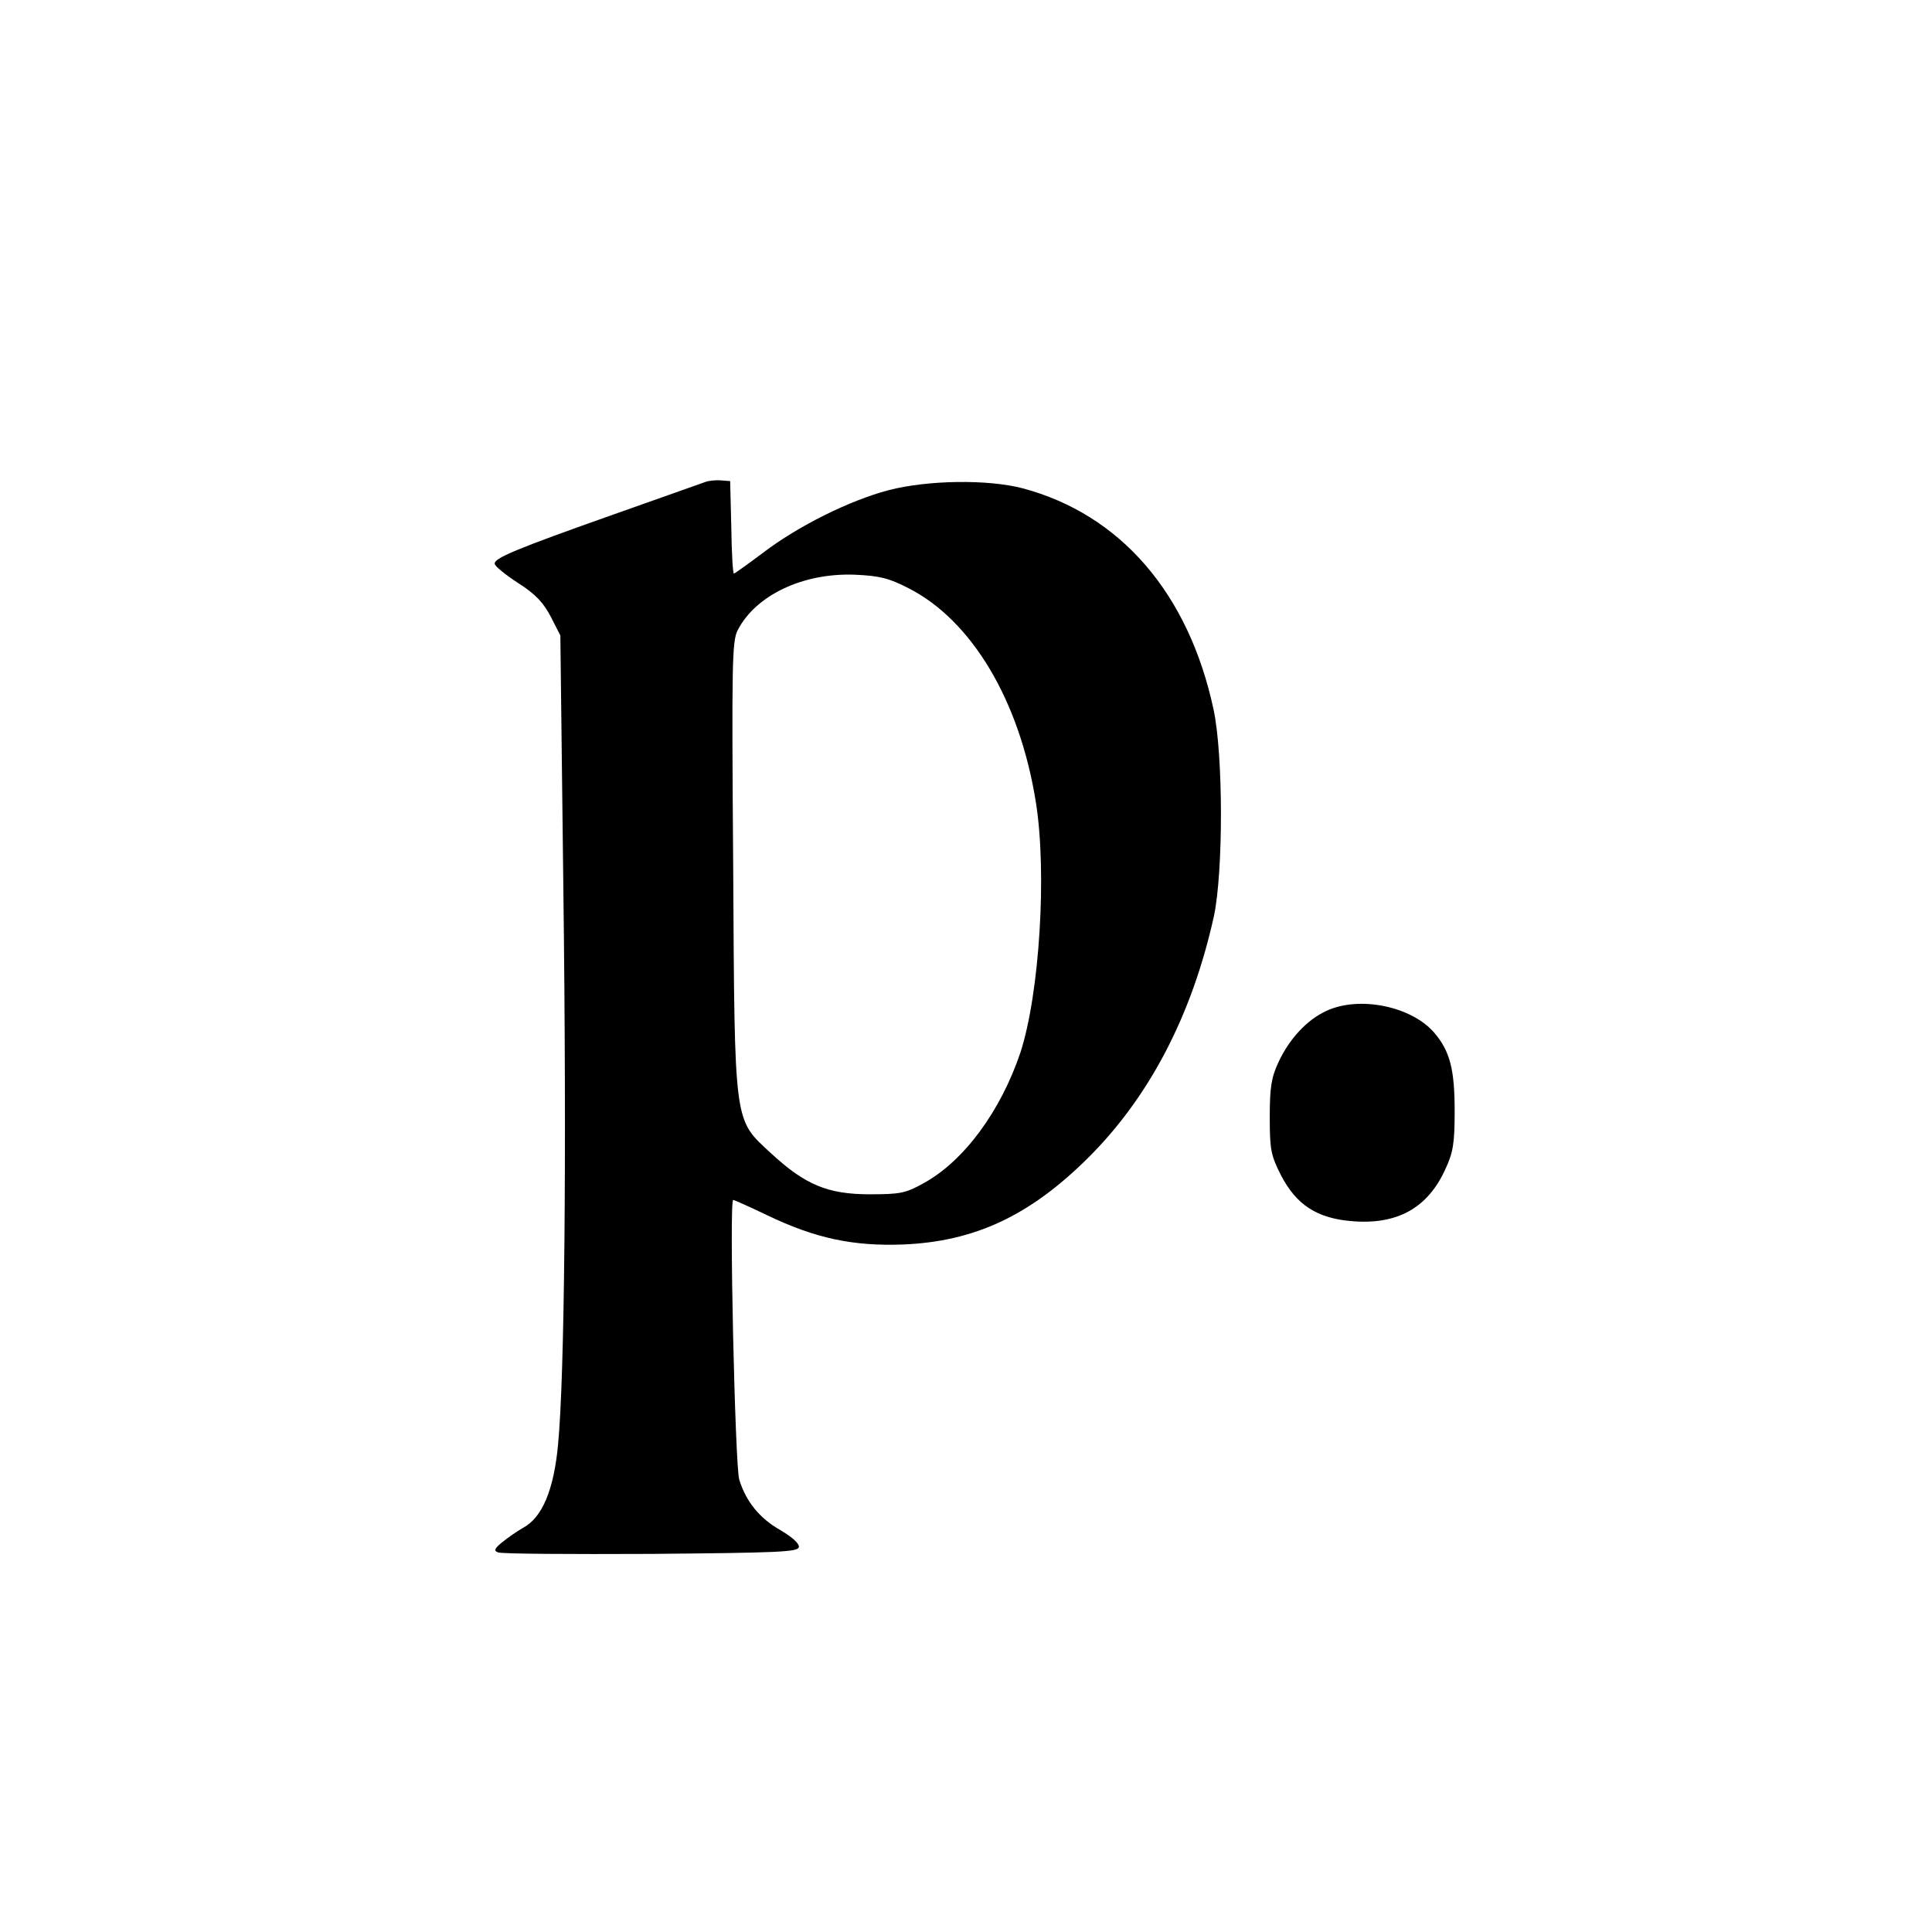 <?xml version="1.0" standalone="no"?>
<!DOCTYPE svg PUBLIC "-//W3C//DTD SVG 20010904//EN"
 "http://www.w3.org/TR/2001/REC-SVG-20010904/DTD/svg10.dtd">
<svg version="1.0" xmlns="http://www.w3.org/2000/svg"
 width="512pt" height="512pt" viewBox="0 0 512 512"
 preserveAspectRatio="xMidYMid meet">
<g transform="translate(0,512) scale(0.1,-0.1)"
fill="#000000" stroke="none">
<path d="M1870 3843 c-8 -3 -116 -41 -240 -85 -266 -94 -320 -117 -319 -132 0
-6 28 -29 62 -51 47 -30 67 -52 87 -90 l25 -49 8 -676 c9 -715 3 -1290 -14
-1467 -11 -121 -42 -195 -93 -222 -16 -9 -40 -26 -55 -38 -21 -17 -23 -23 -11
-27 8 -4 190 -5 405 -4 337 3 390 5 392 18 2 9 -18 27 -49 45 -56 32 -91 76
-109 134 -11 37 -27 741 -16 741 3 0 43 -18 89 -40 129 -62 229 -83 362 -78
189 8 334 76 487 227 165 163 278 381 336 643 25 118 25 427 -1 548 -66 308
-247 517 -506 586 -92 24 -251 22 -355 -5 -103 -27 -240 -95 -333 -166 -40
-30 -75 -55 -77 -55 -3 0 -6 55 -7 123 l-3 122 -25 2 c-14 1 -32 -1 -40 -4z
m538 -282 c167 -85 294 -297 337 -566 30 -186 10 -509 -41 -665 -52 -154 -149
-287 -257 -346 -47 -26 -61 -29 -142 -29 -111 0 -171 25 -261 108 -100 93 -97
66 -101 763 -4 540 -3 595 12 624 48 93 173 152 310 147 66 -3 91 -9 143 -36z"/>
<path d="M3515 2441 c-52 -24 -98 -74 -127 -136 -19 -41 -23 -67 -23 -146 0
-86 3 -101 30 -154 40 -77 94 -113 185 -121 122 -11 204 34 251 139 20 43 24
68 24 152 0 110 -12 158 -53 207 -60 71 -199 100 -287 59z"/>
</g>
</svg>
